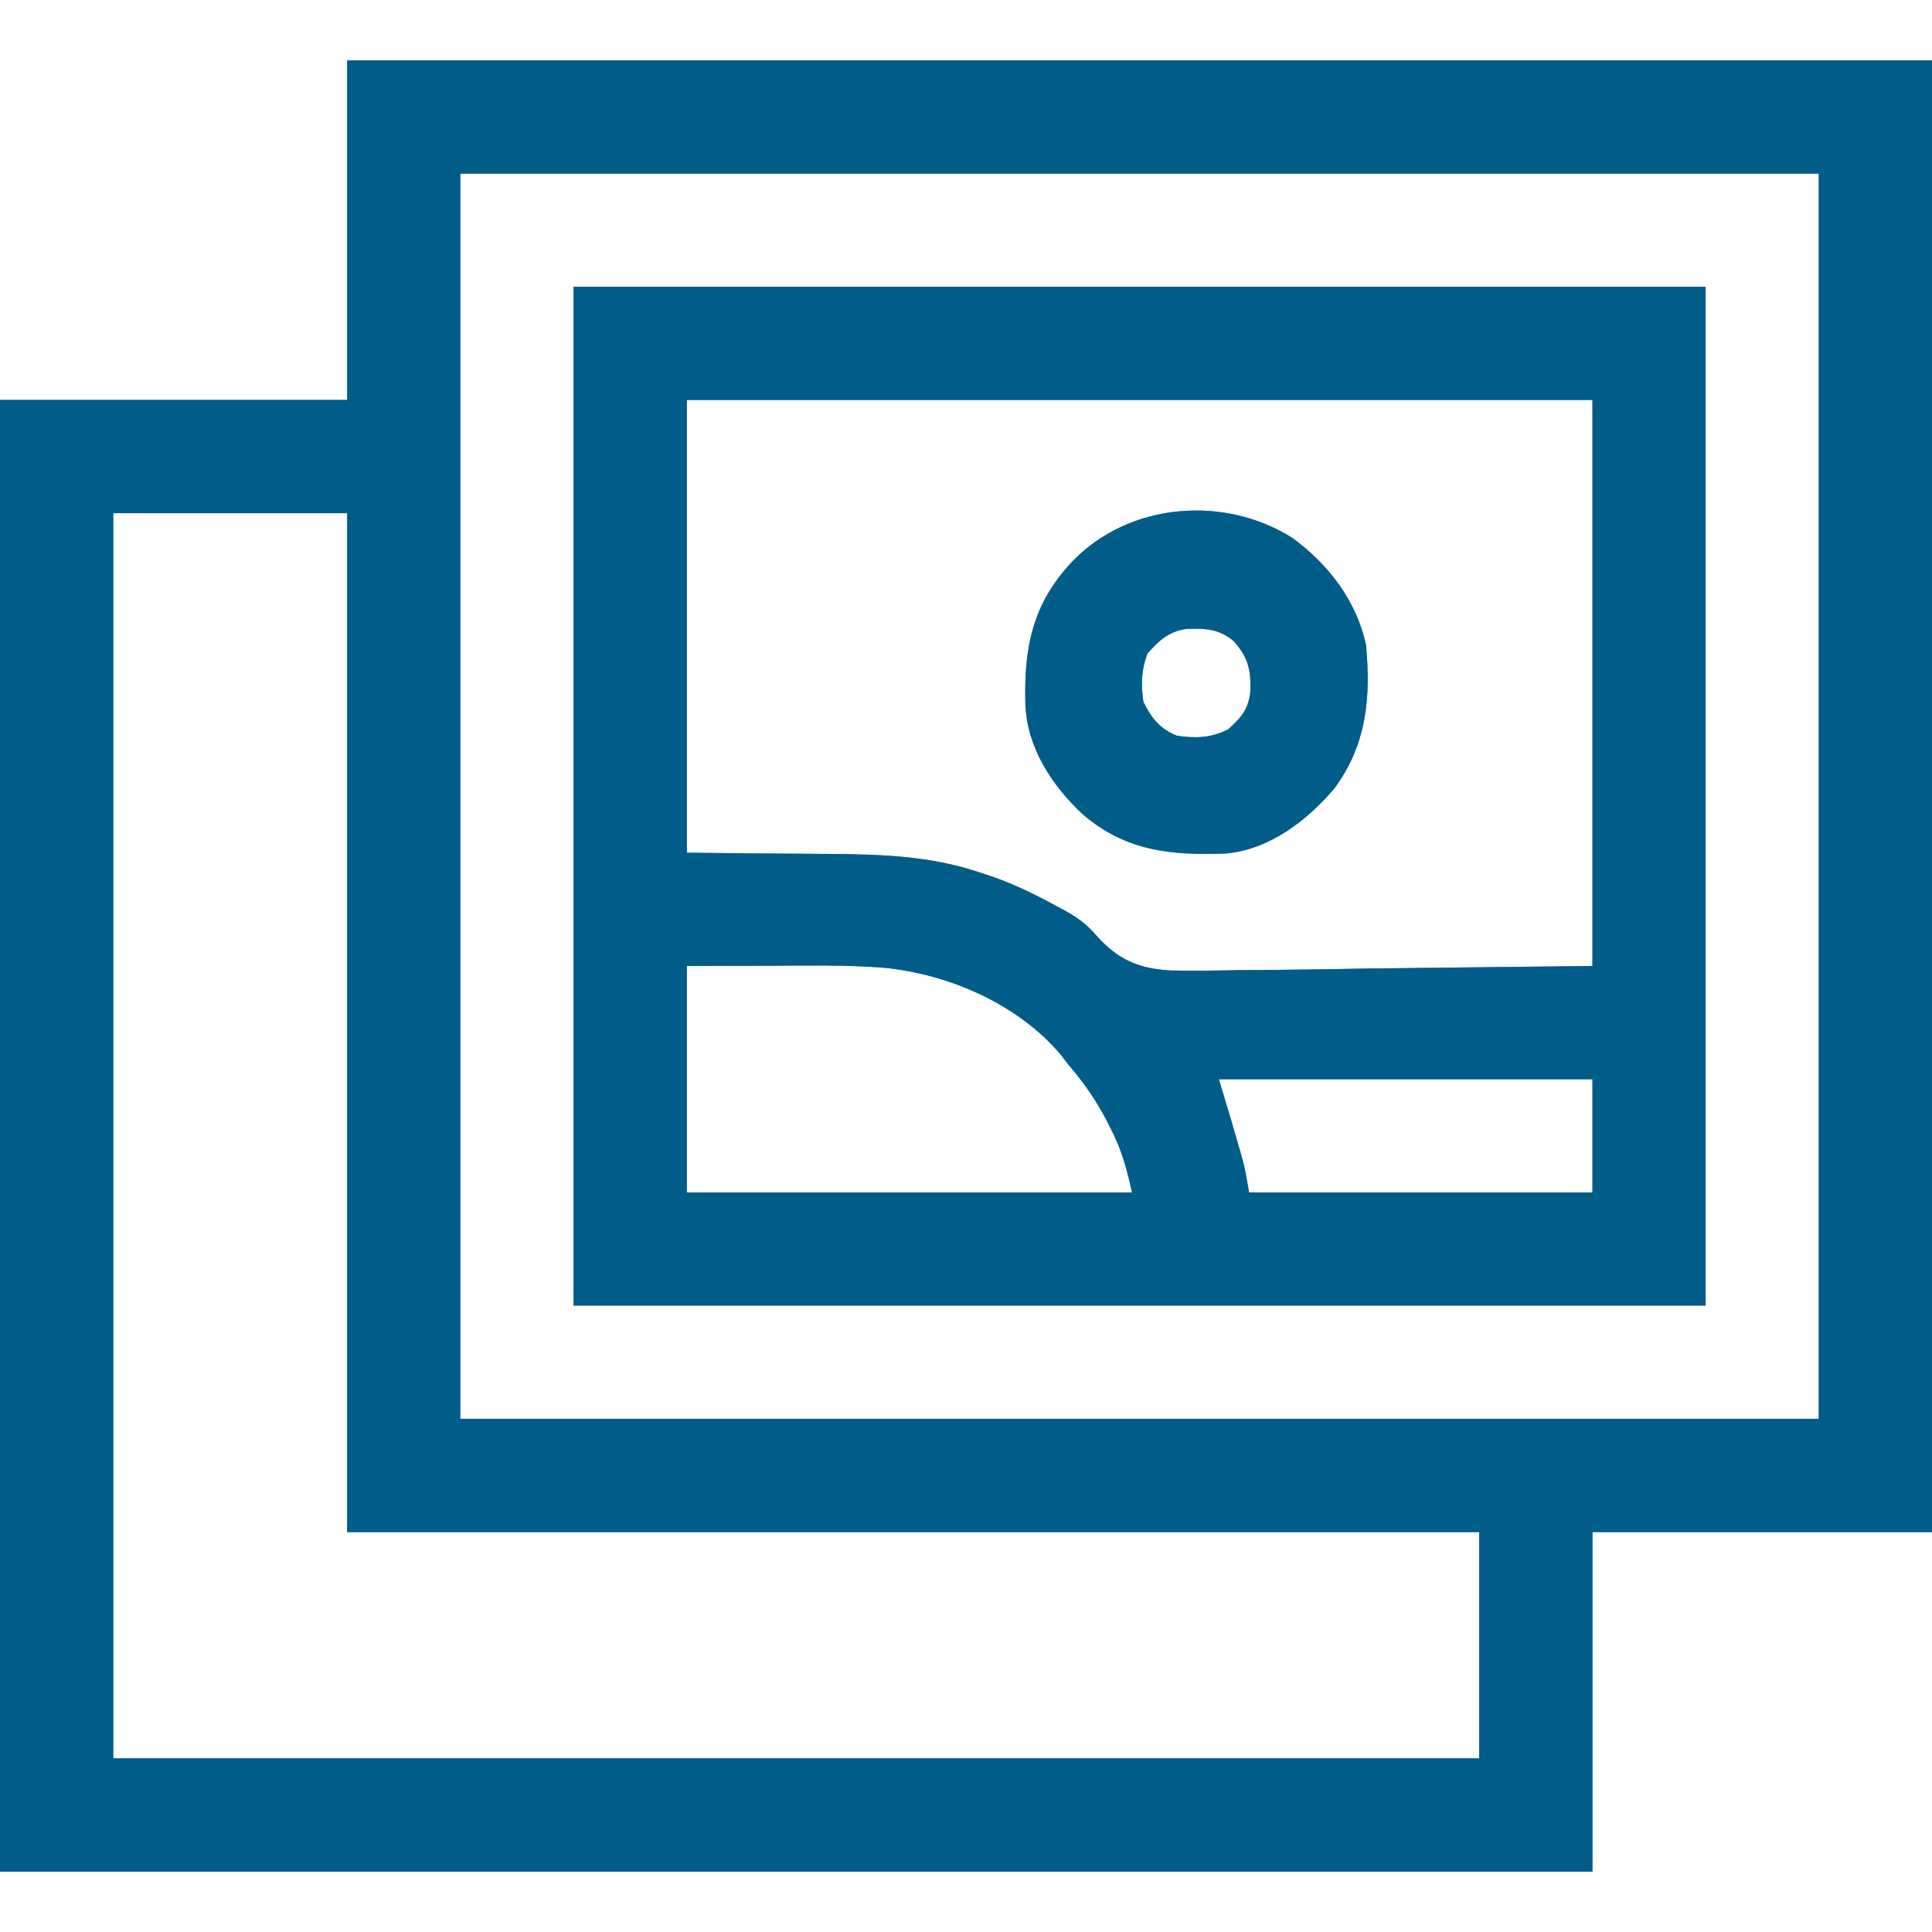 <svg xmlns="http://www.w3.org/2000/svg" width="16" height="16" viewBox="0 0 16 16" fill="none"><g clip-path="url(#clip0_5156_21183)"><path d="M2.875 0.5C7.206 0.5 11.537 0.5 16 0.5C16 4.522 16 8.544 16 12.688C15.072 12.688 14.144 12.688 13.188 12.688C13.188 13.616 13.188 14.544 13.188 15.5C8.836 15.5 4.484 15.5 0 15.5C0 11.478 0 7.456 0 3.312C0.949 3.312 1.897 3.312 2.875 3.312C2.875 2.384 2.875 1.456 2.875 0.5ZM3.812 1.438C3.812 4.841 3.812 8.244 3.812 11.75C7.525 11.75 11.238 11.75 15.062 11.75C15.062 8.347 15.062 4.944 15.062 1.438C11.35 1.438 7.638 1.438 3.812 1.438ZM0.938 4.25C0.938 7.653 0.938 11.056 0.938 14.562C4.671 14.562 8.404 14.562 12.25 14.562C12.25 13.944 12.25 13.325 12.25 12.688C9.156 12.688 6.062 12.688 2.875 12.688C2.875 9.903 2.875 7.119 2.875 4.25C2.236 4.25 1.596 4.25 0.938 4.25Z" fill="#005E8B"></path><path d="M2.875 0.5C7.206 0.5 11.537 0.5 16 0.5C16 4.522 16 8.544 16 12.688C15.072 12.688 14.144 12.688 13.188 12.688C13.188 13.616 13.188 14.544 13.188 15.5C8.836 15.5 4.484 15.5 0 15.5C0 11.478 0 7.456 0 3.312C0.949 3.312 1.897 3.312 2.875 3.312C2.875 2.384 2.875 1.456 2.875 0.5ZM3.812 1.438C3.812 4.841 3.812 8.244 3.812 11.75C7.525 11.75 11.238 11.75 15.062 11.75C15.062 8.347 15.062 4.944 15.062 1.438C11.35 1.438 7.638 1.438 3.812 1.438ZM0.938 4.25C0.938 7.653 0.938 11.056 0.938 14.562C4.671 14.562 8.404 14.562 12.25 14.562C12.25 13.944 12.25 13.325 12.25 12.688C9.156 12.688 6.062 12.688 2.875 12.688C2.875 9.903 2.875 7.119 2.875 4.25C2.236 4.25 1.596 4.25 0.938 4.25Z" fill="#005E8B" fill-opacity="0.2"></path><path d="M2.875 0.5C7.206 0.5 11.537 0.5 16 0.5C16 4.522 16 8.544 16 12.688C15.072 12.688 14.144 12.688 13.188 12.688C13.188 13.616 13.188 14.544 13.188 15.5C8.836 15.5 4.484 15.5 0 15.5C0 11.478 0 7.456 0 3.312C0.949 3.312 1.897 3.312 2.875 3.312C2.875 2.384 2.875 1.456 2.875 0.5ZM3.812 1.438C3.812 4.841 3.812 8.244 3.812 11.75C7.525 11.75 11.238 11.75 15.062 11.75C15.062 8.347 15.062 4.944 15.062 1.438C11.35 1.438 7.638 1.438 3.812 1.438ZM0.938 4.25C0.938 7.653 0.938 11.056 0.938 14.562C4.671 14.562 8.404 14.562 12.25 14.562C12.25 13.944 12.25 13.325 12.25 12.688C9.156 12.688 6.062 12.688 2.875 12.688C2.875 9.903 2.875 7.119 2.875 4.25C2.236 4.25 1.596 4.25 0.938 4.25Z" fill="#005E8B" fill-opacity="0.2"></path><path d="M2.875 0.5C7.206 0.5 11.537 0.5 16 0.5C16 4.522 16 8.544 16 12.688C15.072 12.688 14.144 12.688 13.188 12.688C13.188 13.616 13.188 14.544 13.188 15.5C8.836 15.5 4.484 15.5 0 15.5C0 11.478 0 7.456 0 3.312C0.949 3.312 1.897 3.312 2.875 3.312C2.875 2.384 2.875 1.456 2.875 0.5ZM3.812 1.438C3.812 4.841 3.812 8.244 3.812 11.75C7.525 11.75 11.238 11.75 15.062 11.75C15.062 8.347 15.062 4.944 15.062 1.438C11.35 1.438 7.638 1.438 3.812 1.438ZM0.938 4.25C0.938 7.653 0.938 11.056 0.938 14.562C4.671 14.562 8.404 14.562 12.25 14.562C12.25 13.944 12.25 13.325 12.25 12.688C9.156 12.688 6.062 12.688 2.875 12.688C2.875 9.903 2.875 7.119 2.875 4.25C2.236 4.25 1.596 4.25 0.938 4.25Z" fill="#005E8B" fill-opacity="0.2"></path><path d="M2.875 0.5C7.206 0.5 11.537 0.5 16 0.5C16 4.522 16 8.544 16 12.688C15.072 12.688 14.144 12.688 13.188 12.688C13.188 13.616 13.188 14.544 13.188 15.5C8.836 15.5 4.484 15.5 0 15.5C0 11.478 0 7.456 0 3.312C0.949 3.312 1.897 3.312 2.875 3.312C2.875 2.384 2.875 1.456 2.875 0.5ZM3.812 1.438C3.812 4.841 3.812 8.244 3.812 11.75C7.525 11.75 11.238 11.75 15.062 11.75C15.062 8.347 15.062 4.944 15.062 1.438C11.35 1.438 7.638 1.438 3.812 1.438ZM0.938 4.25C0.938 7.653 0.938 11.056 0.938 14.562C4.671 14.562 8.404 14.562 12.25 14.562C12.25 13.944 12.25 13.325 12.25 12.688C9.156 12.688 6.062 12.688 2.875 12.688C2.875 9.903 2.875 7.119 2.875 4.25C2.236 4.25 1.596 4.25 0.938 4.25Z" fill="#005E8B" fill-opacity="0.2"></path><path d="M4.75 2.375C7.844 2.375 10.938 2.375 14.125 2.375C14.125 5.159 14.125 7.944 14.125 10.812C11.031 10.812 7.938 10.812 4.75 10.812C4.75 8.028 4.75 5.244 4.75 2.375ZM5.688 3.312C5.688 4.55 5.688 5.787 5.688 7.062C6.281 7.068 6.281 7.068 6.874 7.072C7.296 7.076 7.69 7.087 8.094 7.219C8.13 7.231 8.166 7.242 8.204 7.255C8.395 7.32 8.573 7.408 8.75 7.504C8.769 7.514 8.788 7.524 8.807 7.534C8.912 7.593 8.992 7.647 9.072 7.739C9.252 7.943 9.418 8.02 9.691 8.037C9.885 8.041 10.079 8.038 10.273 8.034C10.348 8.033 10.422 8.033 10.497 8.033C10.772 8.031 11.047 8.026 11.322 8.021C12.246 8.011 12.246 8.011 13.188 8C13.188 6.453 13.188 4.906 13.188 3.312C10.713 3.312 8.238 3.312 5.688 3.312ZM5.688 8C5.688 8.619 5.688 9.238 5.688 9.875C6.904 9.875 8.121 9.875 9.375 9.875C9.33 9.673 9.289 9.521 9.197 9.344C9.186 9.322 9.175 9.301 9.164 9.278C9.075 9.107 8.97 8.958 8.844 8.812C8.825 8.787 8.806 8.762 8.786 8.736C8.432 8.315 7.855 8.065 7.315 8.014C7 7.989 6.683 7.997 6.367 7.998C6.031 7.999 6.031 7.999 5.688 8ZM10.094 8.938C10.125 9.041 10.156 9.144 10.188 9.25C10.21 9.325 10.232 9.401 10.254 9.477C10.264 9.512 10.275 9.548 10.285 9.584C10.312 9.688 10.312 9.688 10.344 9.875C11.282 9.875 12.221 9.875 13.188 9.875C13.188 9.566 13.188 9.256 13.188 8.938C12.167 8.938 11.146 8.938 10.094 8.938Z" fill="#005E8B"></path><path d="M4.75 2.375C7.844 2.375 10.938 2.375 14.125 2.375C14.125 5.159 14.125 7.944 14.125 10.812C11.031 10.812 7.938 10.812 4.75 10.812C4.75 8.028 4.75 5.244 4.75 2.375ZM5.688 3.312C5.688 4.55 5.688 5.787 5.688 7.062C6.281 7.068 6.281 7.068 6.874 7.072C7.296 7.076 7.69 7.087 8.094 7.219C8.13 7.231 8.166 7.242 8.204 7.255C8.395 7.32 8.573 7.408 8.75 7.504C8.769 7.514 8.788 7.524 8.807 7.534C8.912 7.593 8.992 7.647 9.072 7.739C9.252 7.943 9.418 8.02 9.691 8.037C9.885 8.041 10.079 8.038 10.273 8.034C10.348 8.033 10.422 8.033 10.497 8.033C10.772 8.031 11.047 8.026 11.322 8.021C12.246 8.011 12.246 8.011 13.188 8C13.188 6.453 13.188 4.906 13.188 3.312C10.713 3.312 8.238 3.312 5.688 3.312ZM5.688 8C5.688 8.619 5.688 9.238 5.688 9.875C6.904 9.875 8.121 9.875 9.375 9.875C9.33 9.673 9.289 9.521 9.197 9.344C9.186 9.322 9.175 9.301 9.164 9.278C9.075 9.107 8.97 8.958 8.844 8.812C8.825 8.787 8.806 8.762 8.786 8.736C8.432 8.315 7.855 8.065 7.315 8.014C7 7.989 6.683 7.997 6.367 7.998C6.031 7.999 6.031 7.999 5.688 8ZM10.094 8.938C10.125 9.041 10.156 9.144 10.188 9.25C10.21 9.325 10.232 9.401 10.254 9.477C10.264 9.512 10.275 9.548 10.285 9.584C10.312 9.688 10.312 9.688 10.344 9.875C11.282 9.875 12.221 9.875 13.188 9.875C13.188 9.566 13.188 9.256 13.188 8.938C12.167 8.938 11.146 8.938 10.094 8.938Z" fill="#005E8B" fill-opacity="0.2"></path><path d="M4.75 2.375C7.844 2.375 10.938 2.375 14.125 2.375C14.125 5.159 14.125 7.944 14.125 10.812C11.031 10.812 7.938 10.812 4.75 10.812C4.75 8.028 4.75 5.244 4.75 2.375ZM5.688 3.312C5.688 4.55 5.688 5.787 5.688 7.062C6.281 7.068 6.281 7.068 6.874 7.072C7.296 7.076 7.69 7.087 8.094 7.219C8.13 7.231 8.166 7.242 8.204 7.255C8.395 7.32 8.573 7.408 8.75 7.504C8.769 7.514 8.788 7.524 8.807 7.534C8.912 7.593 8.992 7.647 9.072 7.739C9.252 7.943 9.418 8.02 9.691 8.037C9.885 8.041 10.079 8.038 10.273 8.034C10.348 8.033 10.422 8.033 10.497 8.033C10.772 8.031 11.047 8.026 11.322 8.021C12.246 8.011 12.246 8.011 13.188 8C13.188 6.453 13.188 4.906 13.188 3.312C10.713 3.312 8.238 3.312 5.688 3.312ZM5.688 8C5.688 8.619 5.688 9.238 5.688 9.875C6.904 9.875 8.121 9.875 9.375 9.875C9.33 9.673 9.289 9.521 9.197 9.344C9.186 9.322 9.175 9.301 9.164 9.278C9.075 9.107 8.97 8.958 8.844 8.812C8.825 8.787 8.806 8.762 8.786 8.736C8.432 8.315 7.855 8.065 7.315 8.014C7 7.989 6.683 7.997 6.367 7.998C6.031 7.999 6.031 7.999 5.688 8ZM10.094 8.938C10.125 9.041 10.156 9.144 10.188 9.25C10.21 9.325 10.232 9.401 10.254 9.477C10.264 9.512 10.275 9.548 10.285 9.584C10.312 9.688 10.312 9.688 10.344 9.875C11.282 9.875 12.221 9.875 13.188 9.875C13.188 9.566 13.188 9.256 13.188 8.938C12.167 8.938 11.146 8.938 10.094 8.938Z" fill="#005E8B" fill-opacity="0.2"></path><path d="M4.75 2.375C7.844 2.375 10.938 2.375 14.125 2.375C14.125 5.159 14.125 7.944 14.125 10.812C11.031 10.812 7.938 10.812 4.75 10.812C4.75 8.028 4.75 5.244 4.75 2.375ZM5.688 3.312C5.688 4.55 5.688 5.787 5.688 7.062C6.281 7.068 6.281 7.068 6.874 7.072C7.296 7.076 7.69 7.087 8.094 7.219C8.13 7.231 8.166 7.242 8.204 7.255C8.395 7.32 8.573 7.408 8.75 7.504C8.769 7.514 8.788 7.524 8.807 7.534C8.912 7.593 8.992 7.647 9.072 7.739C9.252 7.943 9.418 8.02 9.691 8.037C9.885 8.041 10.079 8.038 10.273 8.034C10.348 8.033 10.422 8.033 10.497 8.033C10.772 8.031 11.047 8.026 11.322 8.021C12.246 8.011 12.246 8.011 13.188 8C13.188 6.453 13.188 4.906 13.188 3.312C10.713 3.312 8.238 3.312 5.688 3.312ZM5.688 8C5.688 8.619 5.688 9.238 5.688 9.875C6.904 9.875 8.121 9.875 9.375 9.875C9.33 9.673 9.289 9.521 9.197 9.344C9.186 9.322 9.175 9.301 9.164 9.278C9.075 9.107 8.97 8.958 8.844 8.812C8.825 8.787 8.806 8.762 8.786 8.736C8.432 8.315 7.855 8.065 7.315 8.014C7 7.989 6.683 7.997 6.367 7.998C6.031 7.999 6.031 7.999 5.688 8ZM10.094 8.938C10.125 9.041 10.156 9.144 10.188 9.25C10.21 9.325 10.232 9.401 10.254 9.477C10.264 9.512 10.275 9.548 10.285 9.584C10.312 9.688 10.312 9.688 10.344 9.875C11.282 9.875 12.221 9.875 13.188 9.875C13.188 9.566 13.188 9.256 13.188 8.938C12.167 8.938 11.146 8.938 10.094 8.938Z" fill="#005E8B" fill-opacity="0.2"></path><path d="M4.75 2.375C7.844 2.375 10.938 2.375 14.125 2.375C14.125 5.159 14.125 7.944 14.125 10.812C11.031 10.812 7.938 10.812 4.75 10.812C4.75 8.028 4.75 5.244 4.75 2.375ZM5.688 3.312C5.688 4.55 5.688 5.787 5.688 7.062C6.281 7.068 6.281 7.068 6.874 7.072C7.296 7.076 7.69 7.087 8.094 7.219C8.13 7.231 8.166 7.242 8.204 7.255C8.395 7.32 8.573 7.408 8.75 7.504C8.769 7.514 8.788 7.524 8.807 7.534C8.912 7.593 8.992 7.647 9.072 7.739C9.252 7.943 9.418 8.02 9.691 8.037C9.885 8.041 10.079 8.038 10.273 8.034C10.348 8.033 10.422 8.033 10.497 8.033C10.772 8.031 11.047 8.026 11.322 8.021C12.246 8.011 12.246 8.011 13.188 8C13.188 6.453 13.188 4.906 13.188 3.312C10.713 3.312 8.238 3.312 5.688 3.312ZM5.688 8C5.688 8.619 5.688 9.238 5.688 9.875C6.904 9.875 8.121 9.875 9.375 9.875C9.33 9.673 9.289 9.521 9.197 9.344C9.186 9.322 9.175 9.301 9.164 9.278C9.075 9.107 8.97 8.958 8.844 8.812C8.825 8.787 8.806 8.762 8.786 8.736C8.432 8.315 7.855 8.065 7.315 8.014C7 7.989 6.683 7.997 6.367 7.998C6.031 7.999 6.031 7.999 5.688 8ZM10.094 8.938C10.125 9.041 10.156 9.144 10.188 9.25C10.21 9.325 10.232 9.401 10.254 9.477C10.264 9.512 10.275 9.548 10.285 9.584C10.312 9.688 10.312 9.688 10.344 9.875C11.282 9.875 12.221 9.875 13.188 9.875C13.188 9.566 13.188 9.256 13.188 8.938C12.167 8.938 11.146 8.938 10.094 8.938Z" fill="#005E8B" fill-opacity="0.2"></path><path d="M10.706 4.457C11.002 4.675 11.236 4.978 11.313 5.344C11.353 5.781 11.318 6.165 11.051 6.529C10.825 6.795 10.514 7.035 10.154 7.068C9.699 7.085 9.327 7.051 8.967 6.744C8.712 6.506 8.505 6.191 8.492 5.834C8.479 5.37 8.547 5.006 8.875 4.656C9.345 4.16 10.14 4.097 10.706 4.457ZM9.504 5.41C9.451 5.545 9.448 5.669 9.469 5.812C9.537 5.95 9.606 6.037 9.75 6.094C9.908 6.115 10.026 6.112 10.17 6.041C10.275 5.946 10.334 5.883 10.354 5.739C10.362 5.561 10.343 5.45 10.219 5.312C10.099 5.207 9.98 5.203 9.826 5.208C9.681 5.229 9.599 5.303 9.504 5.41Z" fill="#005E8B"></path><path d="M10.706 4.457C11.002 4.675 11.236 4.978 11.313 5.344C11.353 5.781 11.318 6.165 11.051 6.529C10.825 6.795 10.514 7.035 10.154 7.068C9.699 7.085 9.327 7.051 8.967 6.744C8.712 6.506 8.505 6.191 8.492 5.834C8.479 5.37 8.547 5.006 8.875 4.656C9.345 4.16 10.14 4.097 10.706 4.457ZM9.504 5.41C9.451 5.545 9.448 5.669 9.469 5.812C9.537 5.95 9.606 6.037 9.75 6.094C9.908 6.115 10.026 6.112 10.17 6.041C10.275 5.946 10.334 5.883 10.354 5.739C10.362 5.561 10.343 5.45 10.219 5.312C10.099 5.207 9.98 5.203 9.826 5.208C9.681 5.229 9.599 5.303 9.504 5.41Z" fill="#005E8B" fill-opacity="0.2"></path><path d="M10.706 4.457C11.002 4.675 11.236 4.978 11.313 5.344C11.353 5.781 11.318 6.165 11.051 6.529C10.825 6.795 10.514 7.035 10.154 7.068C9.699 7.085 9.327 7.051 8.967 6.744C8.712 6.506 8.505 6.191 8.492 5.834C8.479 5.37 8.547 5.006 8.875 4.656C9.345 4.16 10.14 4.097 10.706 4.457ZM9.504 5.41C9.451 5.545 9.448 5.669 9.469 5.812C9.537 5.95 9.606 6.037 9.75 6.094C9.908 6.115 10.026 6.112 10.17 6.041C10.275 5.946 10.334 5.883 10.354 5.739C10.362 5.561 10.343 5.45 10.219 5.312C10.099 5.207 9.98 5.203 9.826 5.208C9.681 5.229 9.599 5.303 9.504 5.41Z" fill="#005E8B" fill-opacity="0.2"></path><path d="M10.706 4.457C11.002 4.675 11.236 4.978 11.313 5.344C11.353 5.781 11.318 6.165 11.051 6.529C10.825 6.795 10.514 7.035 10.154 7.068C9.699 7.085 9.327 7.051 8.967 6.744C8.712 6.506 8.505 6.191 8.492 5.834C8.479 5.37 8.547 5.006 8.875 4.656C9.345 4.16 10.14 4.097 10.706 4.457ZM9.504 5.41C9.451 5.545 9.448 5.669 9.469 5.812C9.537 5.95 9.606 6.037 9.75 6.094C9.908 6.115 10.026 6.112 10.17 6.041C10.275 5.946 10.334 5.883 10.354 5.739C10.362 5.561 10.343 5.45 10.219 5.312C10.099 5.207 9.98 5.203 9.826 5.208C9.681 5.229 9.599 5.303 9.504 5.41Z" fill="#005E8B" fill-opacity="0.2"></path><path d="M10.706 4.457C11.002 4.675 11.236 4.978 11.313 5.344C11.353 5.781 11.318 6.165 11.051 6.529C10.825 6.795 10.514 7.035 10.154 7.068C9.699 7.085 9.327 7.051 8.967 6.744C8.712 6.506 8.505 6.191 8.492 5.834C8.479 5.37 8.547 5.006 8.875 4.656C9.345 4.16 10.14 4.097 10.706 4.457ZM9.504 5.41C9.451 5.545 9.448 5.669 9.469 5.812C9.537 5.95 9.606 6.037 9.75 6.094C9.908 6.115 10.026 6.112 10.17 6.041C10.275 5.946 10.334 5.883 10.354 5.739C10.362 5.561 10.343 5.45 10.219 5.312C10.099 5.207 9.98 5.203 9.826 5.208C9.681 5.229 9.599 5.303 9.504 5.41Z" fill="#005E8B" fill-opacity="0.2"></path></g><defs><clipPath id="clip0_5156_21183"><rect width="16" height="16" fill="white"></rect></clipPath></defs></svg>